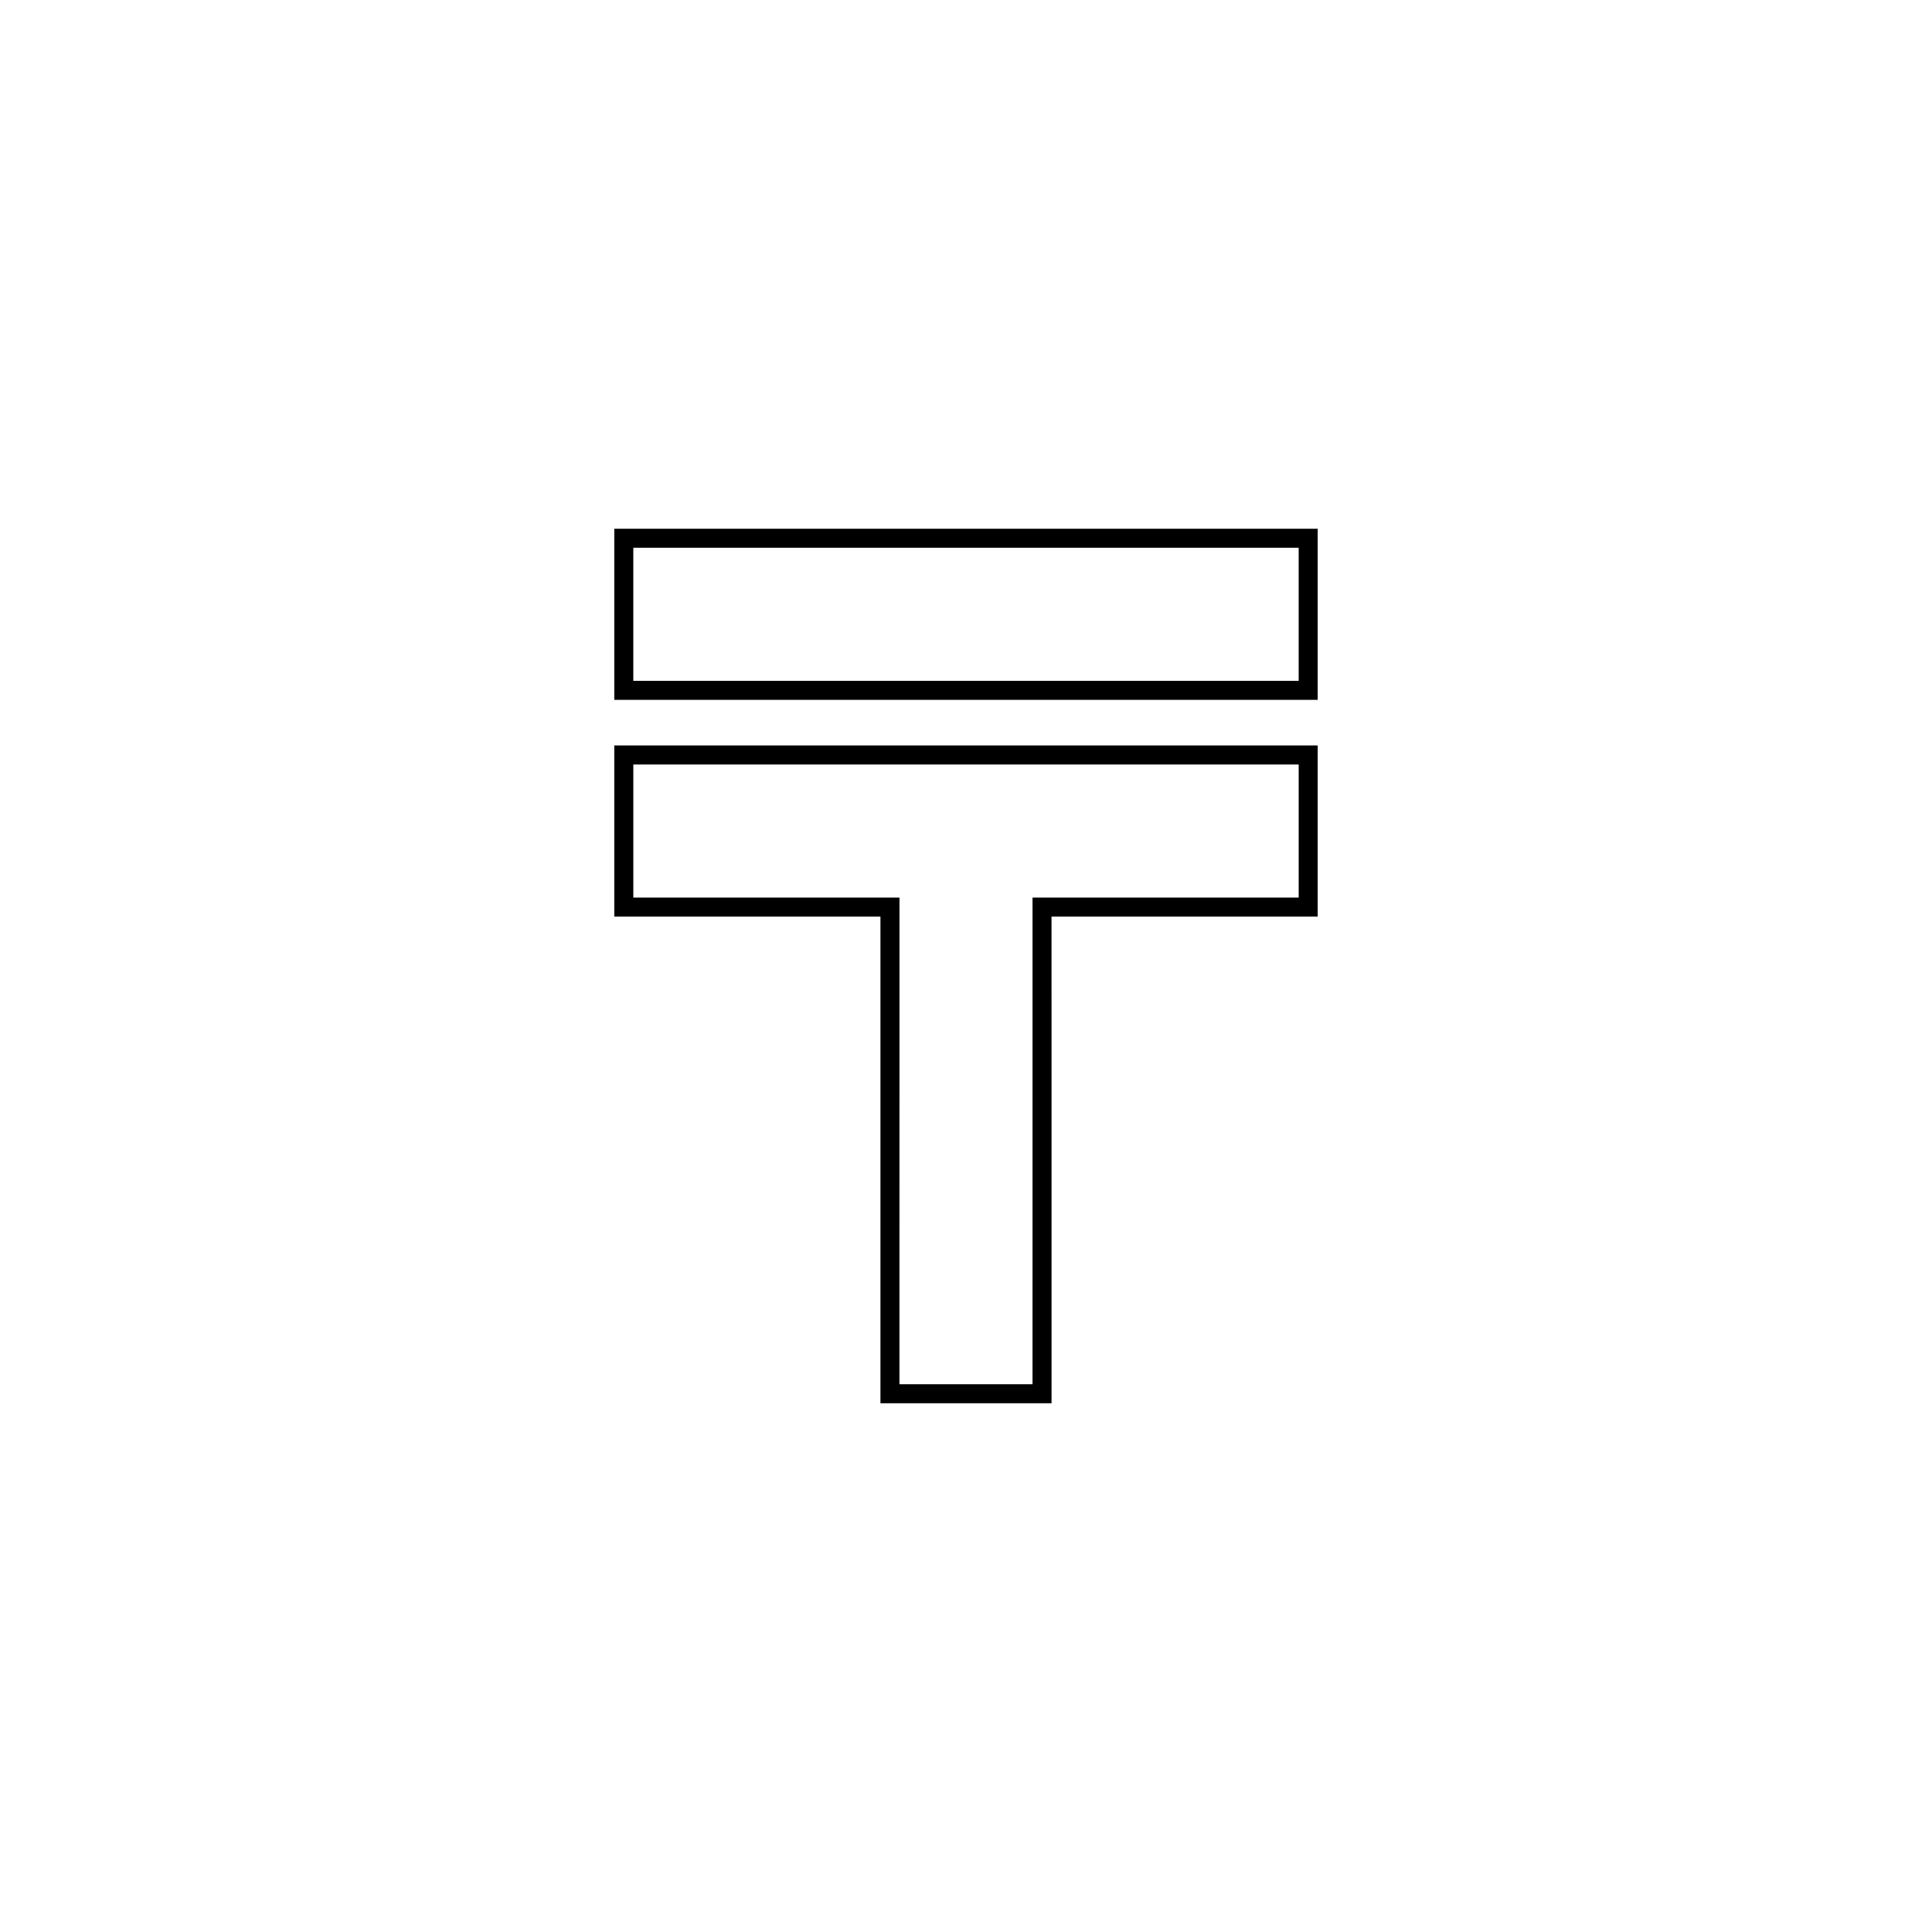 <?xml version="1.0" encoding="UTF-8"?>
<!-- Uploaded to: ICON Repo, www.iconrepo.com, Generator: ICON Repo Mixer Tools -->
<svg fill="#000000" width="800px" height="800px" version="1.1" viewBox="144 144 512 512" xmlns="http://www.w3.org/2000/svg">
 <path d="m422.67 515.88h-45.344v-128.98h-70.535v-45.344h186.41v45.344h-70.535zm-40.309-5.039h35.266l0.004-128.97h70.535v-35.266h-176.33v35.266h70.535zm110.84-181.37h-186.41v-45.344h186.41zm-181.37-5.039h176.33v-35.266h-176.33z"/>
</svg>